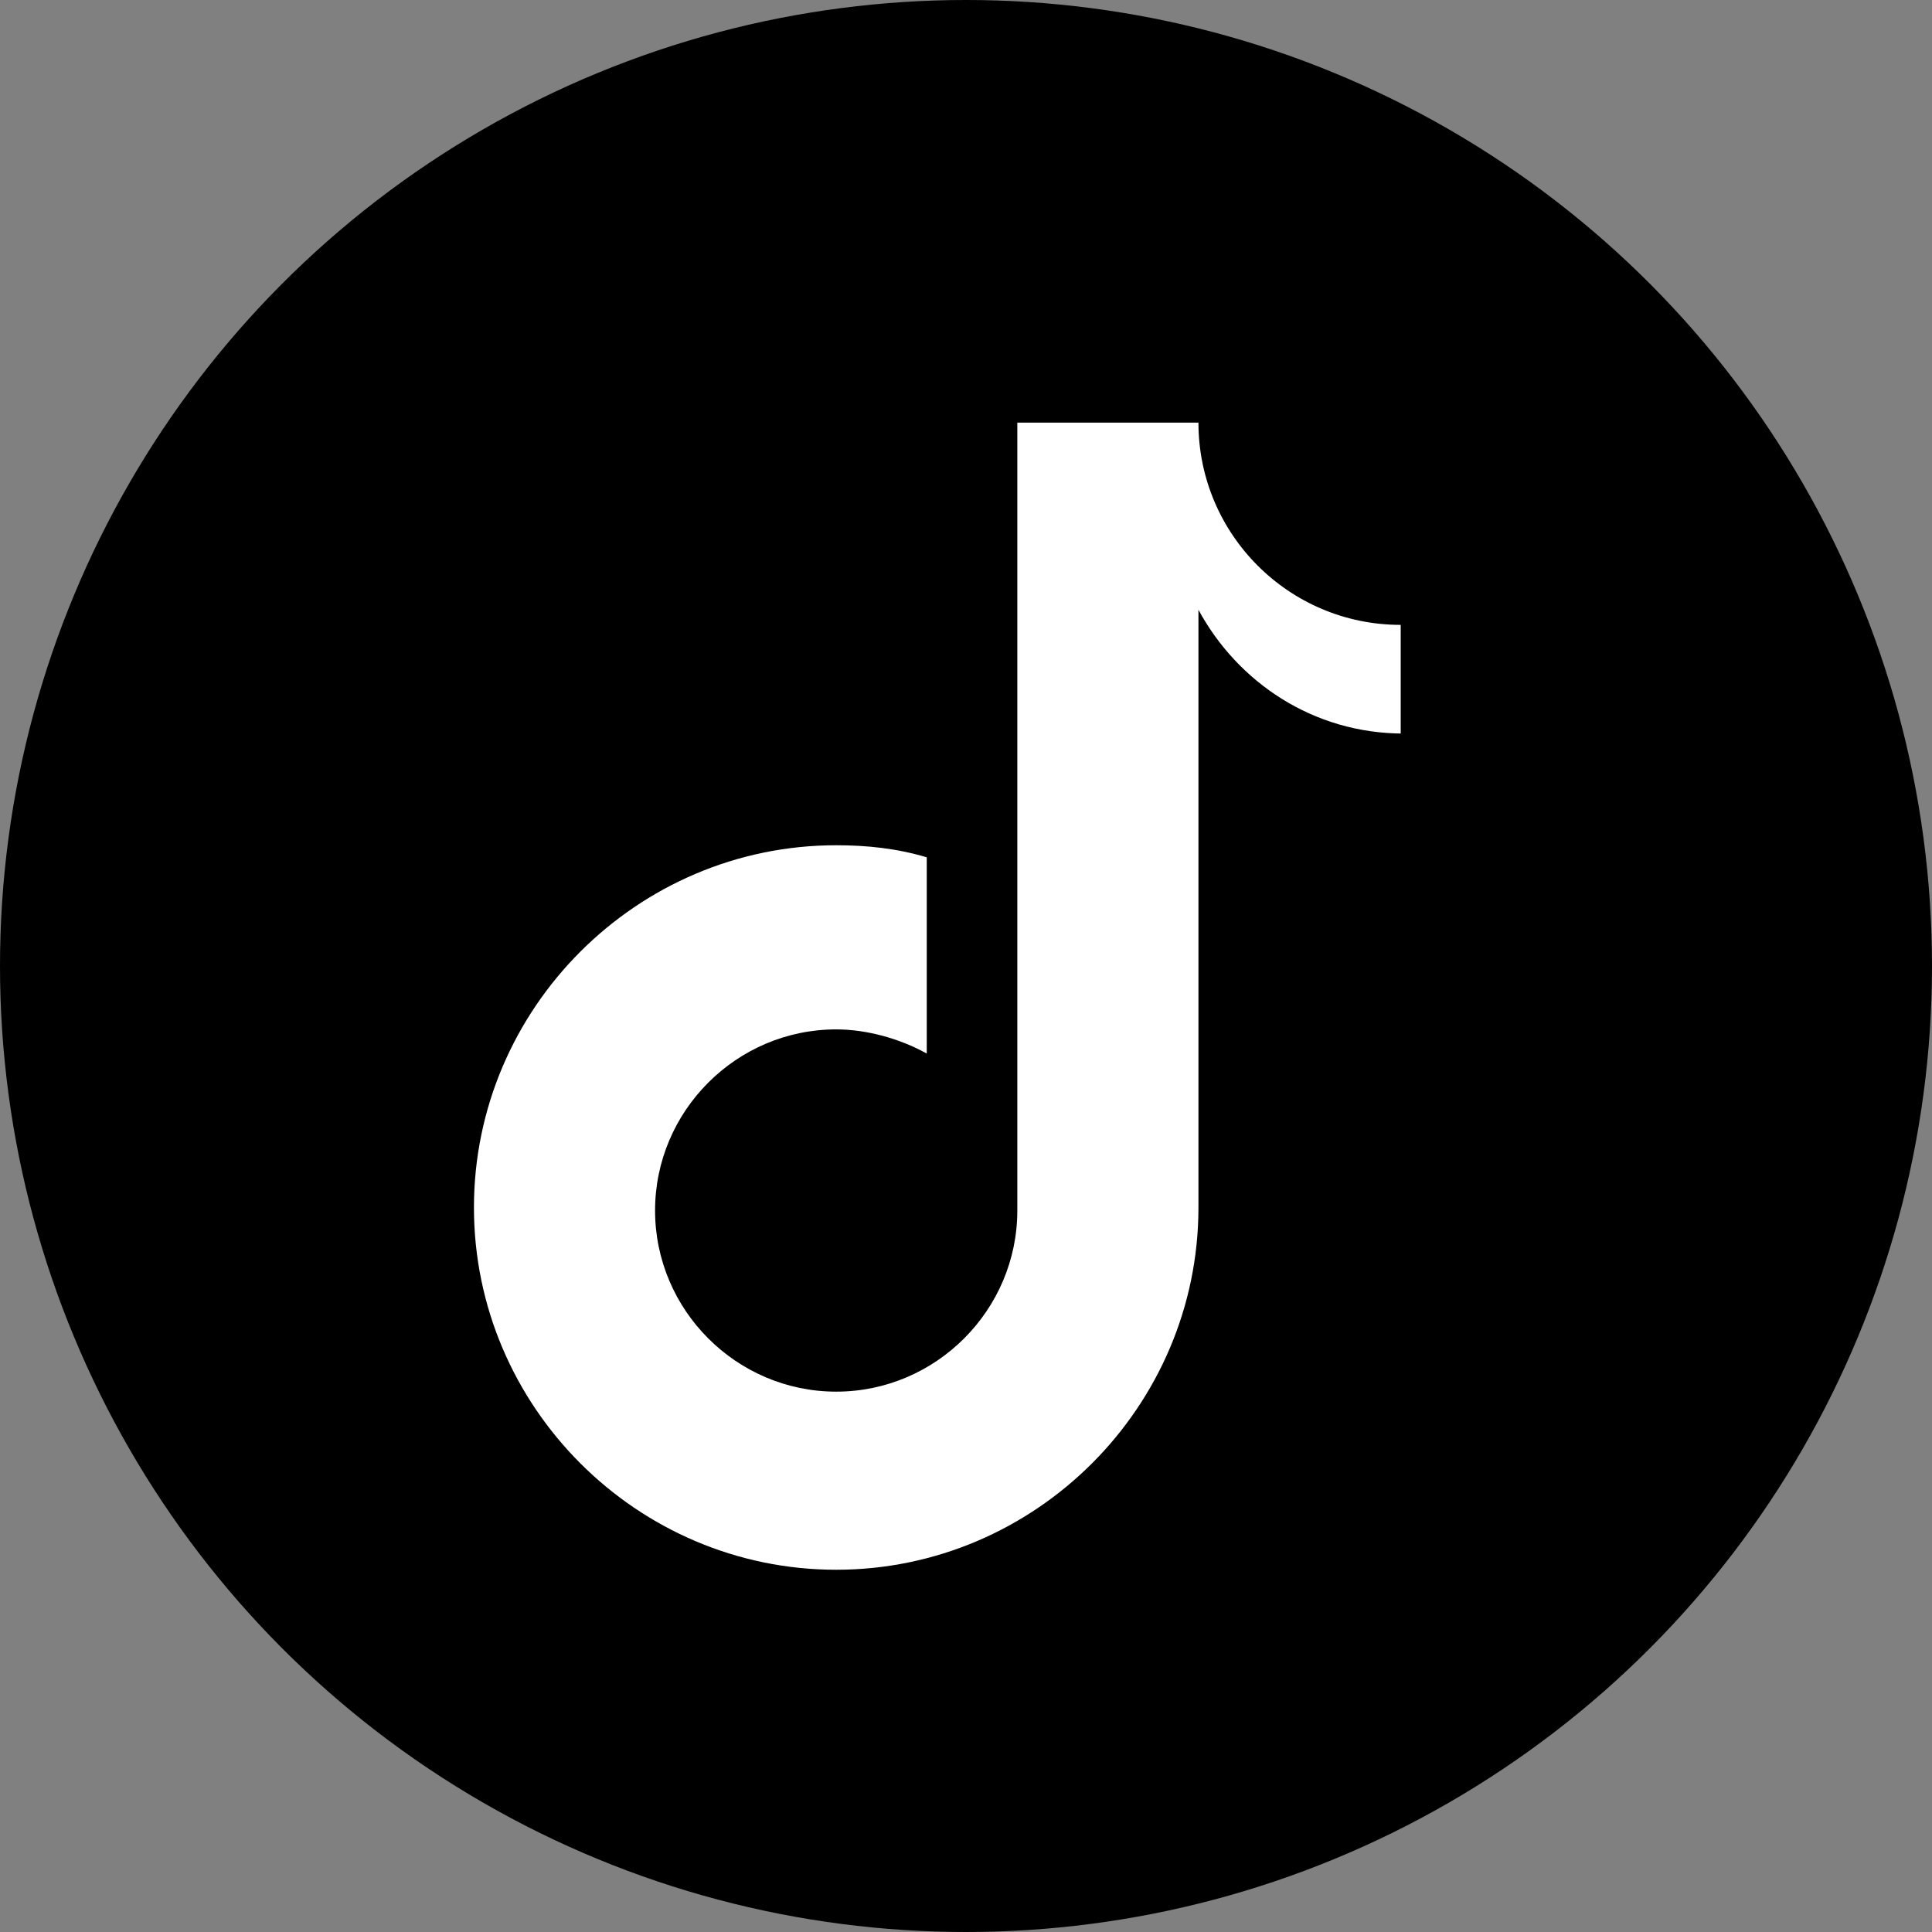 <svg width="32" height="32" viewBox="0 0 64 64" xmlns="http://www.w3.org/2000/svg">
  <rect x="0" y="0" width="64" height="64" fill="#808080" stroke="none"/>
  <circle cx="32" cy="32" r="32" fill="#000"></circle>
  <path fill="#fff" d="M46.5 24.3c-3 0-5.5-1.7-6.8-4.1V40c0 6.6-5.4 12-12 12s-12-5.4-12-12 5.4-12 12-12c1 0 2 .1 3 .4v6.5c-.9-.5-2-.8-3-.8-3.3 0-6 2.7-6 6s2.7 6 6 6 6-2.7 6-6V14h6c0 3.7 3 6.7 6.7 6.7v3.6z"></path>
</svg>
